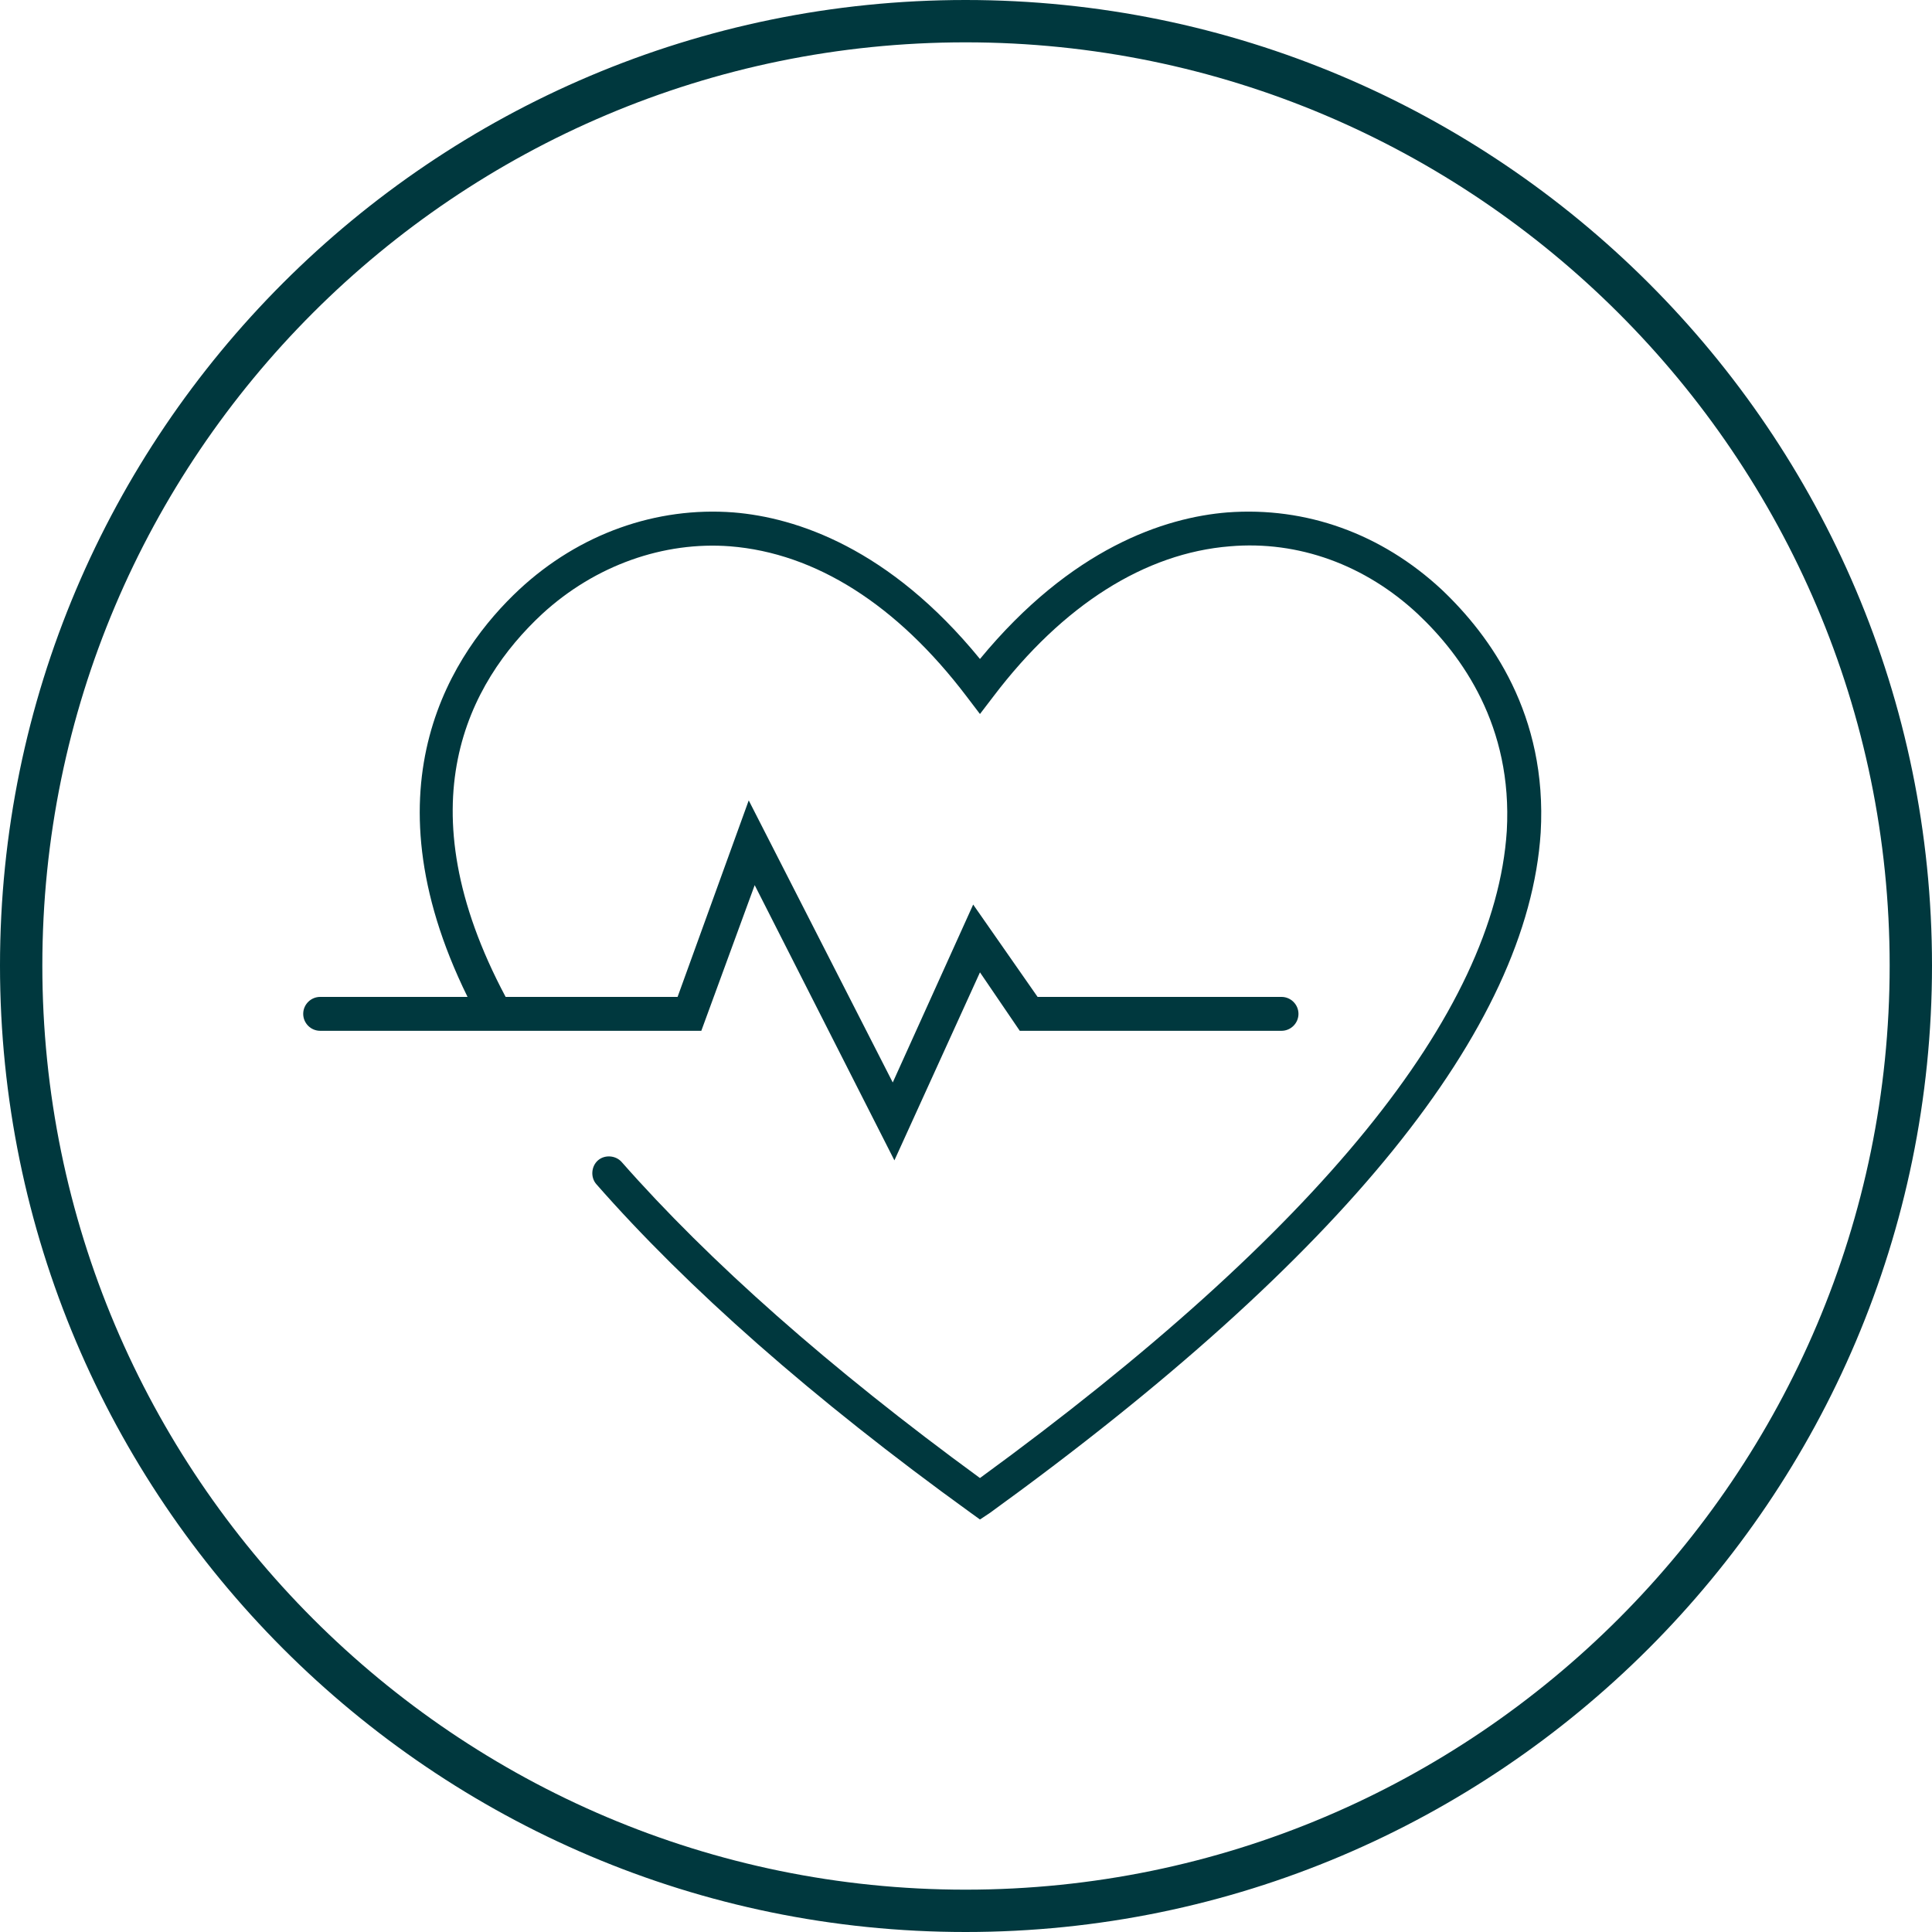 <svg xmlns="http://www.w3.org/2000/svg" fill="none" viewBox="0 0 35 35" height="35" width="35">
<path fill="#00383E" d="M17.492 0C7.841 0 0 7.841 0 17.492C0 27.144 7.841 35 17.492 35C27.144 35 35 27.144 35 17.492C35 7.841 27.144 0 17.492 0ZM17.492 34.233C8.27 34.233 0.767 26.73 0.767 17.492C0.767 8.255 8.27 0.767 17.492 0.767C26.714 0.767 34.233 8.27 34.233 17.492C34.233 26.714 26.73 34.233 17.492 34.233Z"></path>
<path fill="#00383E" d="M27.911 15.083C27.681 18.628 24.336 22.771 17.937 27.405L17.753 27.527L17.584 27.405C14.715 25.333 12.444 23.323 10.802 21.451C10.695 21.328 10.71 21.129 10.833 21.021C10.956 20.914 11.155 20.929 11.263 21.052C12.843 22.847 15.022 24.781 17.753 26.776C23.875 22.31 27.082 18.367 27.297 15.053C27.405 13.15 26.484 11.876 25.686 11.124C24.735 10.235 23.523 9.79 22.28 9.897C20.745 10.02 19.257 10.956 17.999 12.613L17.753 12.935L17.508 12.613C16.25 10.956 14.776 10.02 13.227 9.897C12.03 9.805 10.787 10.235 9.82 11.124C8.485 12.367 7.304 14.577 9.16 18.06H12.275L13.564 14.5L16.173 19.61L17.63 16.387L18.797 18.06H23.216C23.384 18.06 23.523 18.198 23.523 18.367C23.523 18.536 23.384 18.674 23.216 18.674H18.474L17.753 17.615L16.203 21.021L13.672 16.035L12.705 18.674H5.8C5.631 18.674 5.493 18.536 5.493 18.367C5.493 18.198 5.631 18.06 5.8 18.06H8.47C6.567 14.193 8.224 11.784 9.406 10.68C10.495 9.667 11.892 9.176 13.288 9.283C14.424 9.375 16.111 9.928 17.753 11.938C19.41 9.928 21.098 9.375 22.234 9.283C23.661 9.176 25.026 9.667 26.116 10.68C27.006 11.523 28.034 12.95 27.911 15.083Z"></path>
</svg>
